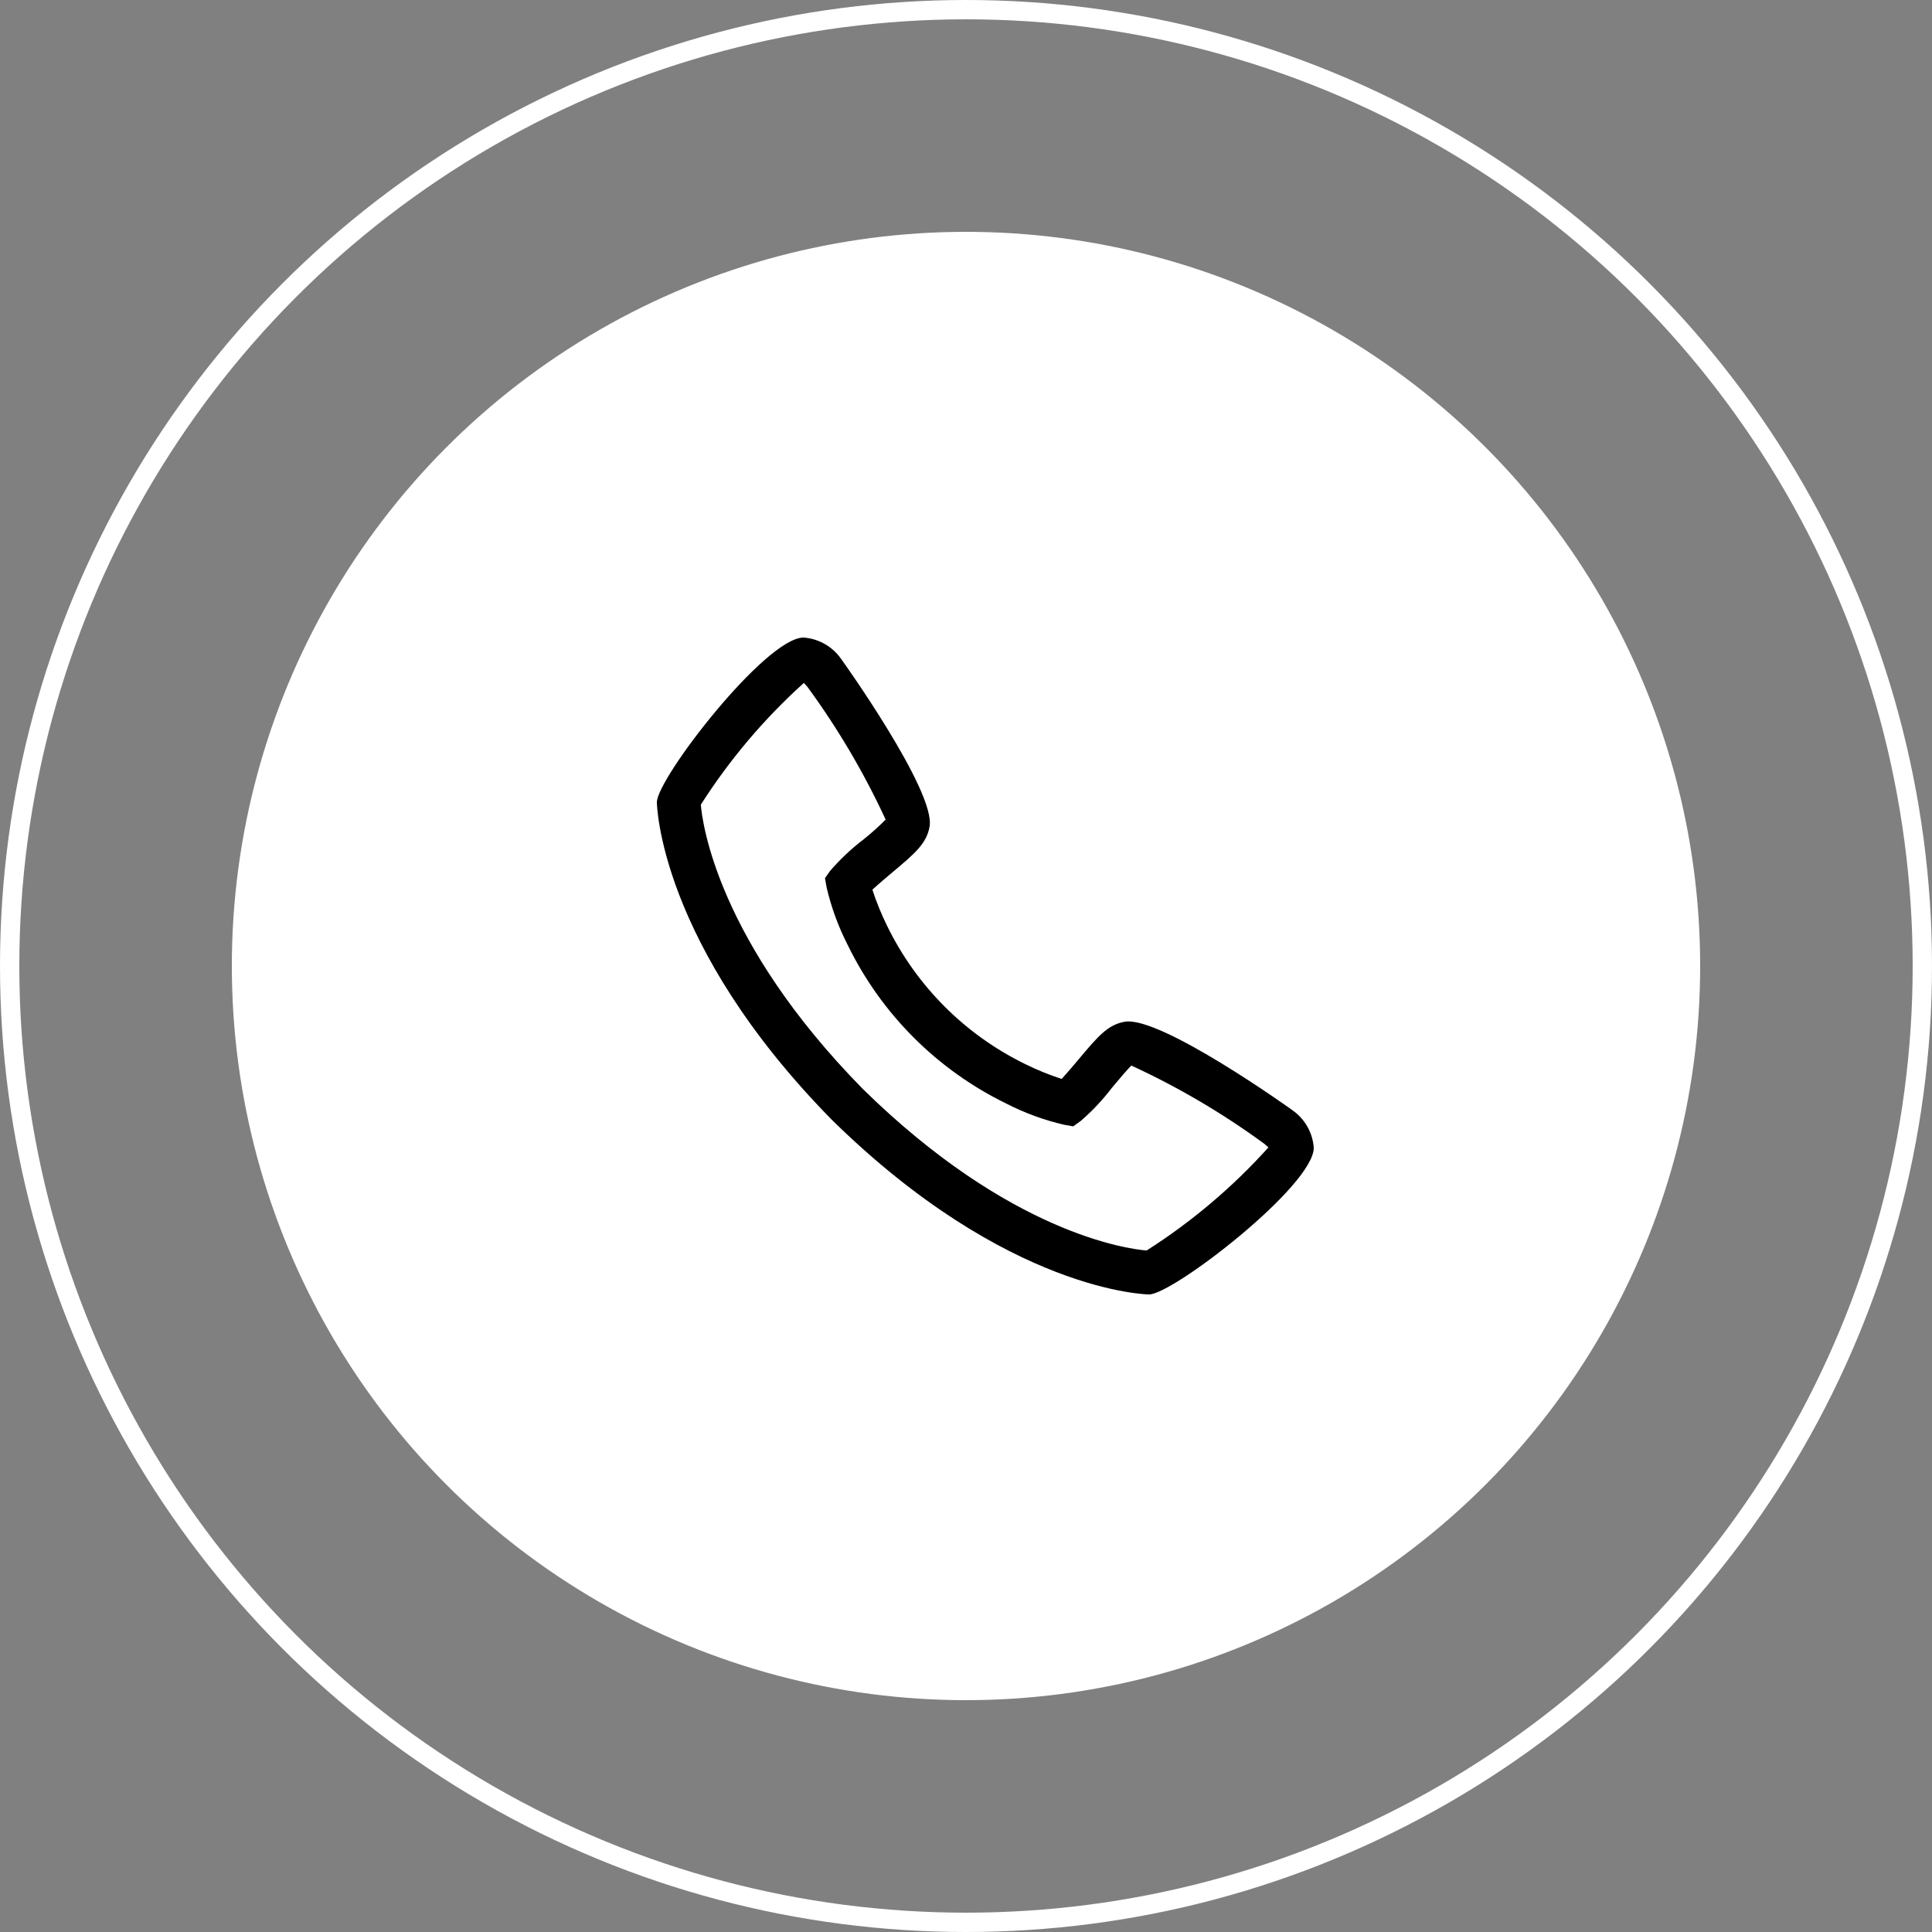 <?xml version="1.0" encoding="UTF-8"?> <svg xmlns="http://www.w3.org/2000/svg" width="200" height="200" viewBox="0 0 200 200" fill="none"><rect x="0" y="0" width="200" height="200" fill="#808080" stroke="none"/> <circle cx="100" cy="100" r="99" stroke="white" stroke-width="2"></circle> <circle cx="100" cy="100" r="76" fill="white"></circle> <path d="M133.813 114.946C133.693 114.847 120.117 105.132 116.434 105.769C114.664 106.081 113.651 107.287 111.622 109.706C111.296 110.096 110.509 111.027 109.902 111.691C108.619 111.274 107.369 110.765 106.159 110.168C99.916 107.129 94.871 102.084 91.832 95.841C91.235 94.631 90.726 93.381 90.308 92.098C90.975 91.489 91.909 90.702 92.308 90.367C94.713 88.349 95.918 87.336 96.231 85.564C96.873 81.894 87.153 68.308 87.054 68.185C86.611 67.557 86.034 67.036 85.366 66.658C84.697 66.28 83.953 66.055 83.187 66C79.247 66 68 80.588 68 83.048C68 83.19 68.206 97.706 86.106 115.914C104.294 133.794 118.81 134 118.952 134C121.412 134 136 122.753 136 118.813C135.945 118.047 135.72 117.302 135.342 116.634C134.963 115.965 134.441 115.389 133.813 114.946ZM118.703 129.453C116.722 129.29 104.541 127.683 89.311 112.721C74.272 97.409 72.706 85.194 72.549 83.302C75.52 78.638 79.109 74.398 83.216 70.697C83.307 70.787 83.427 70.923 83.581 71.1C86.731 75.4 89.445 80.004 91.682 84.843C90.955 85.575 90.186 86.264 89.379 86.908C88.128 87.861 86.98 88.941 85.952 90.131L85.401 90.902L85.564 91.833C86.044 93.911 86.779 95.922 87.752 97.82C91.238 104.978 97.022 110.761 104.181 114.246C106.078 115.22 108.089 115.956 110.167 116.436L111.098 116.599L111.869 116.048C113.064 115.016 114.148 113.863 115.106 112.607C115.815 111.759 116.765 110.628 117.123 110.309C121.976 112.544 126.591 115.261 130.9 118.419C131.088 118.578 131.22 118.7 131.308 118.779C127.607 122.888 123.367 126.477 118.703 129.449V129.453Z" fill="black"></path> </svg> 